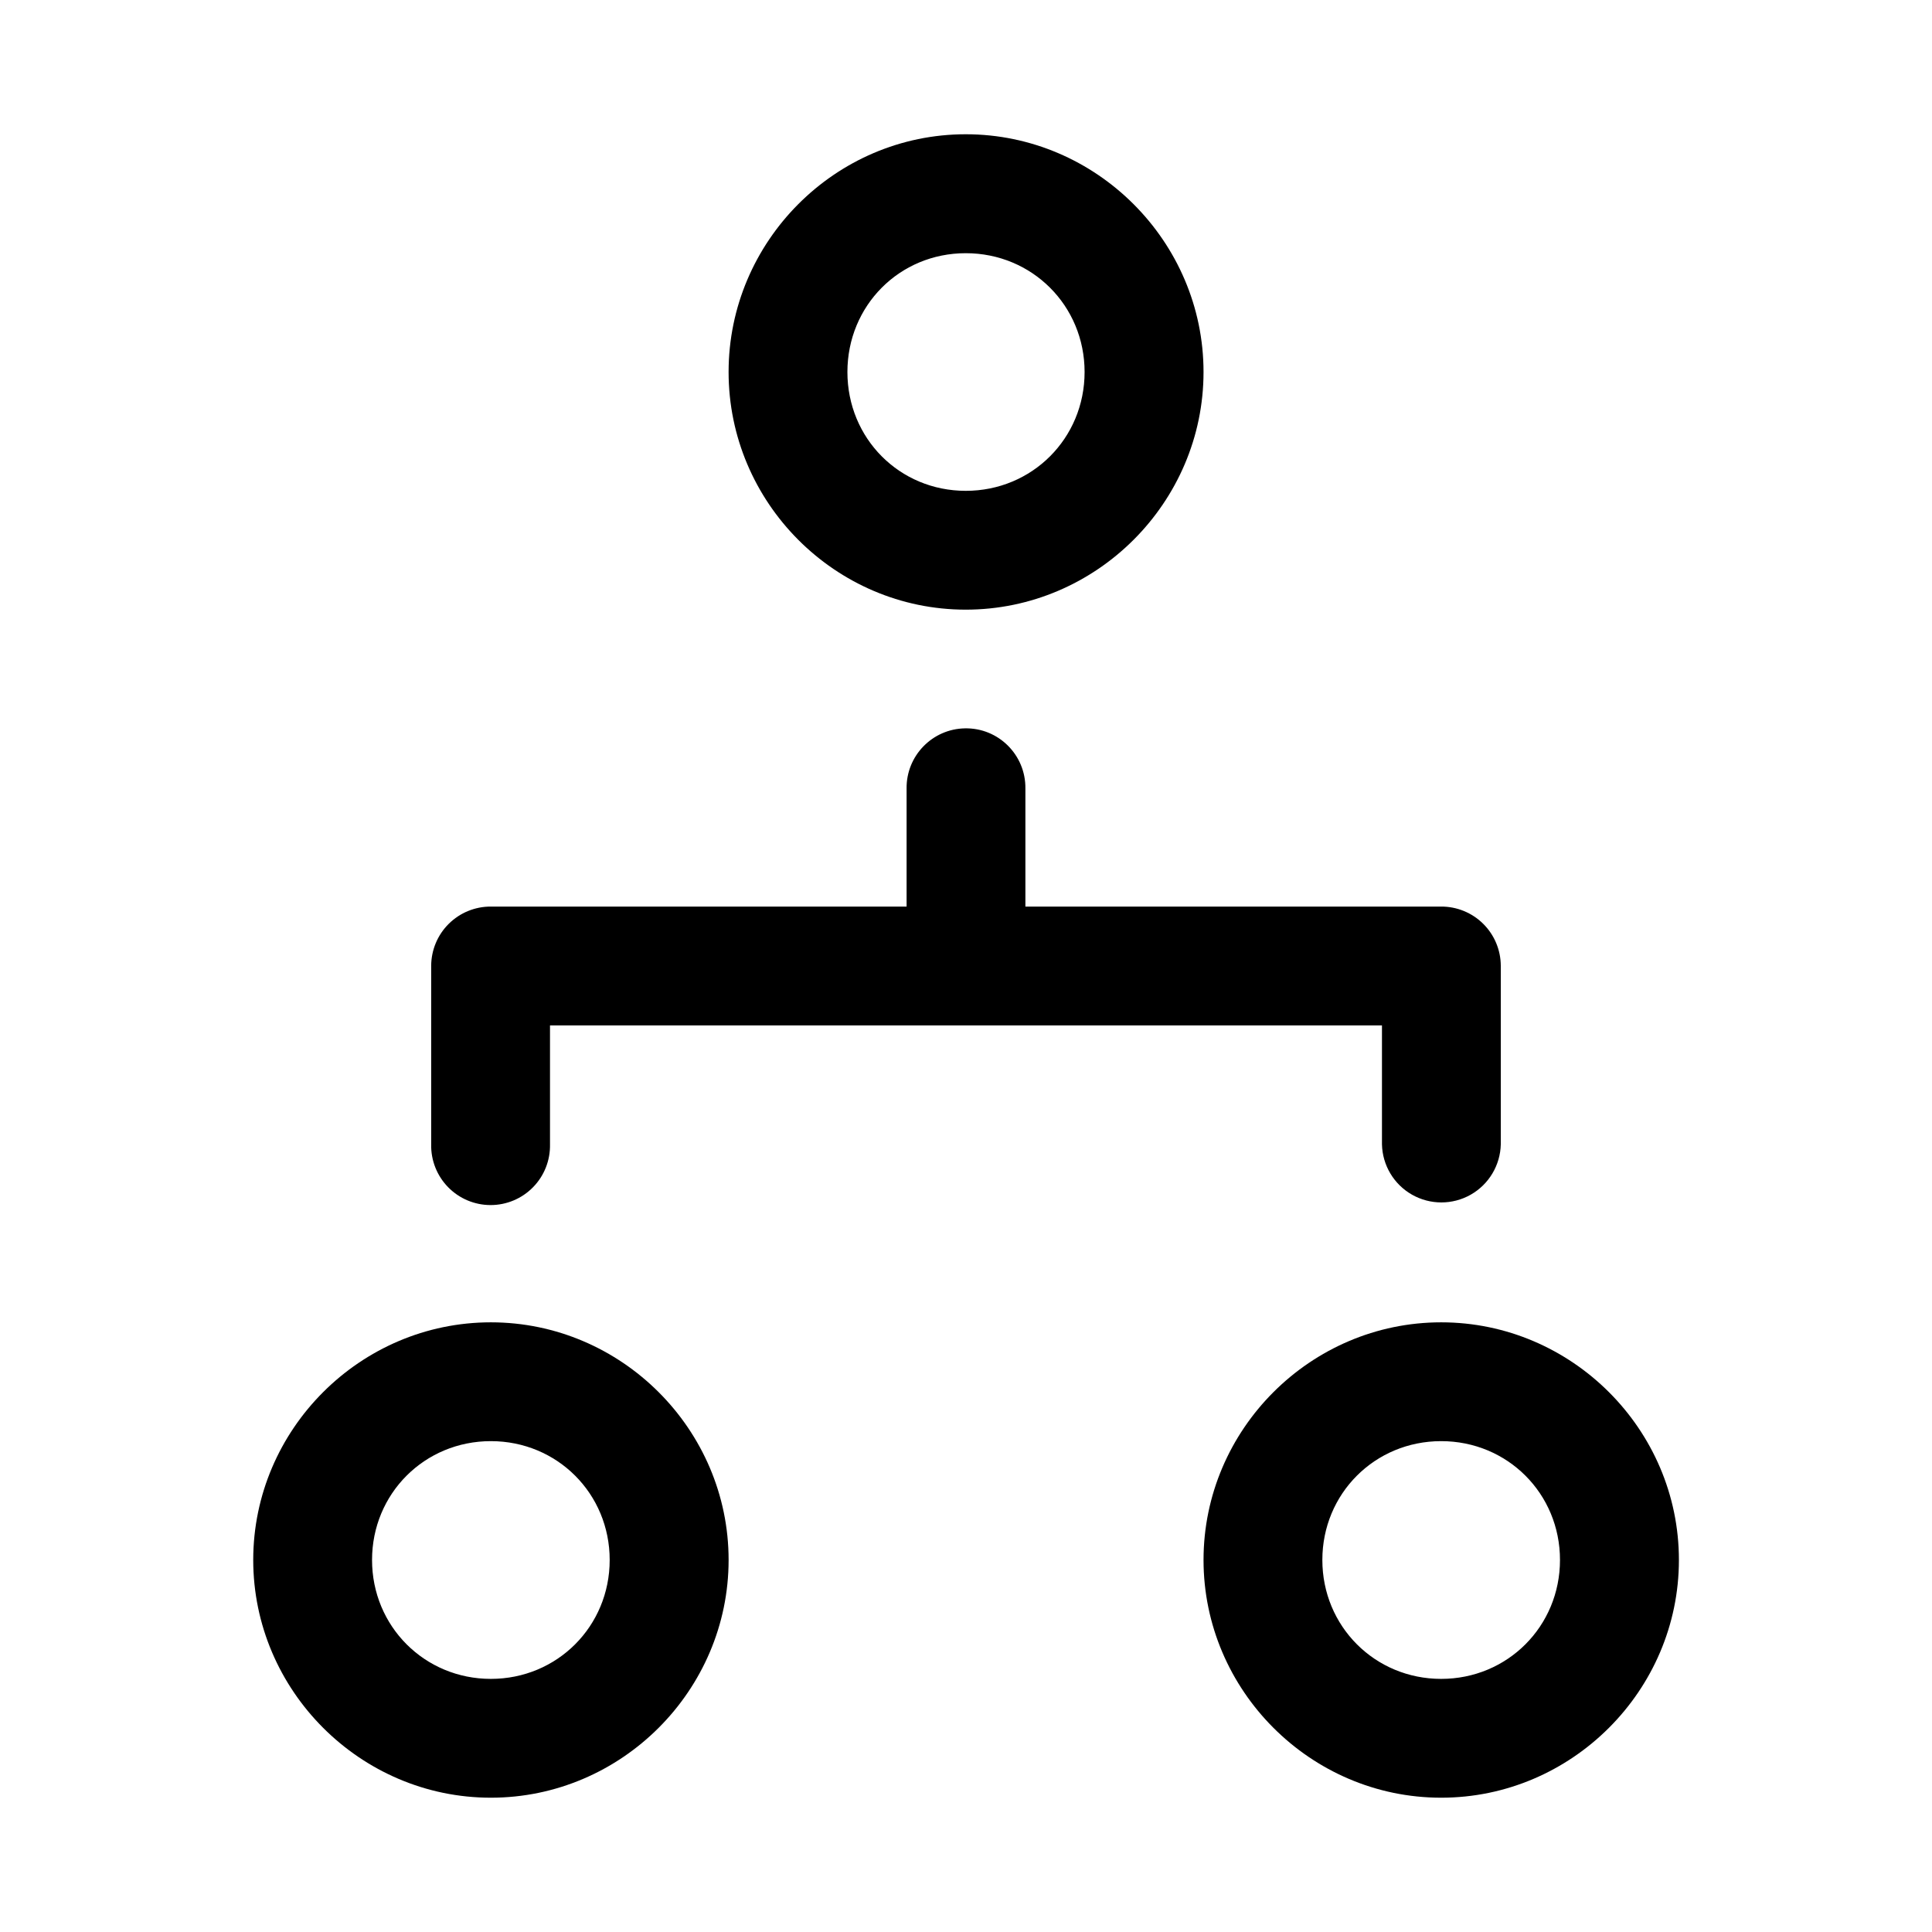 <?xml version="1.0" encoding="UTF-8"?>
<!-- Uploaded to: SVG Repo, www.svgrepo.com, Generator: SVG Repo Mixer Tools -->
<svg fill="#000000" width="800px" height="800px" version="1.1" viewBox="144 144 512 512" xmlns="http://www.w3.org/2000/svg">
 <path d="m399.94 179.58c-34.594 0-62.855 28.414-62.855 63.008s28.262 62.977 62.855 62.977 63.008-28.383 63.008-62.977-28.414-63.008-63.008-63.008zm0 31.52c17.578 0 31.488 13.91 31.488 31.488 0 17.574-13.91 31.488-31.488 31.488s-31.367-13.914-31.367-31.488c0-17.578 13.789-31.488 31.367-31.488zm-0.215 125.92c-8.652 0.156-15.566 7.273-15.469 15.926v31.305h-110.18c-4.176-0.016-8.188 1.629-11.152 4.57-2.965 2.941-4.637 6.938-4.656 11.113v47.324c-0.094 4.234 1.523 8.332 4.488 11.359 2.961 3.031 7.019 4.738 11.258 4.738s8.297-1.707 11.258-4.738c2.965-3.027 4.578-7.125 4.484-11.359v-31.52h220.48v31.52c0.121 5.543 3.148 10.609 7.969 13.348 4.824 2.734 10.727 2.734 15.547 0 4.82-2.738 7.848-7.805 7.973-13.348v-47.324c-0.016-4.176-1.691-8.172-4.656-11.113-2.965-2.941-6.977-4.586-11.148-4.57h-110.18v-31.305c0.102-8.879-7.141-16.094-16.02-15.926zm-125.64 157.41c-34.594 0-62.977 28.379-62.977 62.977 0 34.594 28.383 63.004 62.977 63.004s63.004-28.41 63.004-63.004c0-34.598-28.41-62.977-63.004-62.977zm251.84 0c-34.598 0-62.977 28.379-62.977 62.977 0 34.594 28.379 63.004 62.977 63.004 34.594 0 63.004-28.41 63.004-63.004 0-34.598-28.41-62.977-63.004-62.977zm-251.84 31.488c17.574 0 31.488 13.91 31.488 31.488 0 17.574-13.914 31.516-31.488 31.516-17.578 0-31.488-13.941-31.488-31.516 0-17.578 13.91-31.488 31.488-31.488zm251.84 0c17.574 0 31.488 13.91 31.488 31.488 0 17.574-13.914 31.516-31.488 31.516-17.578 0-31.488-13.941-31.488-31.516 0-17.578 13.91-31.488 31.488-31.488z"/>
</svg>